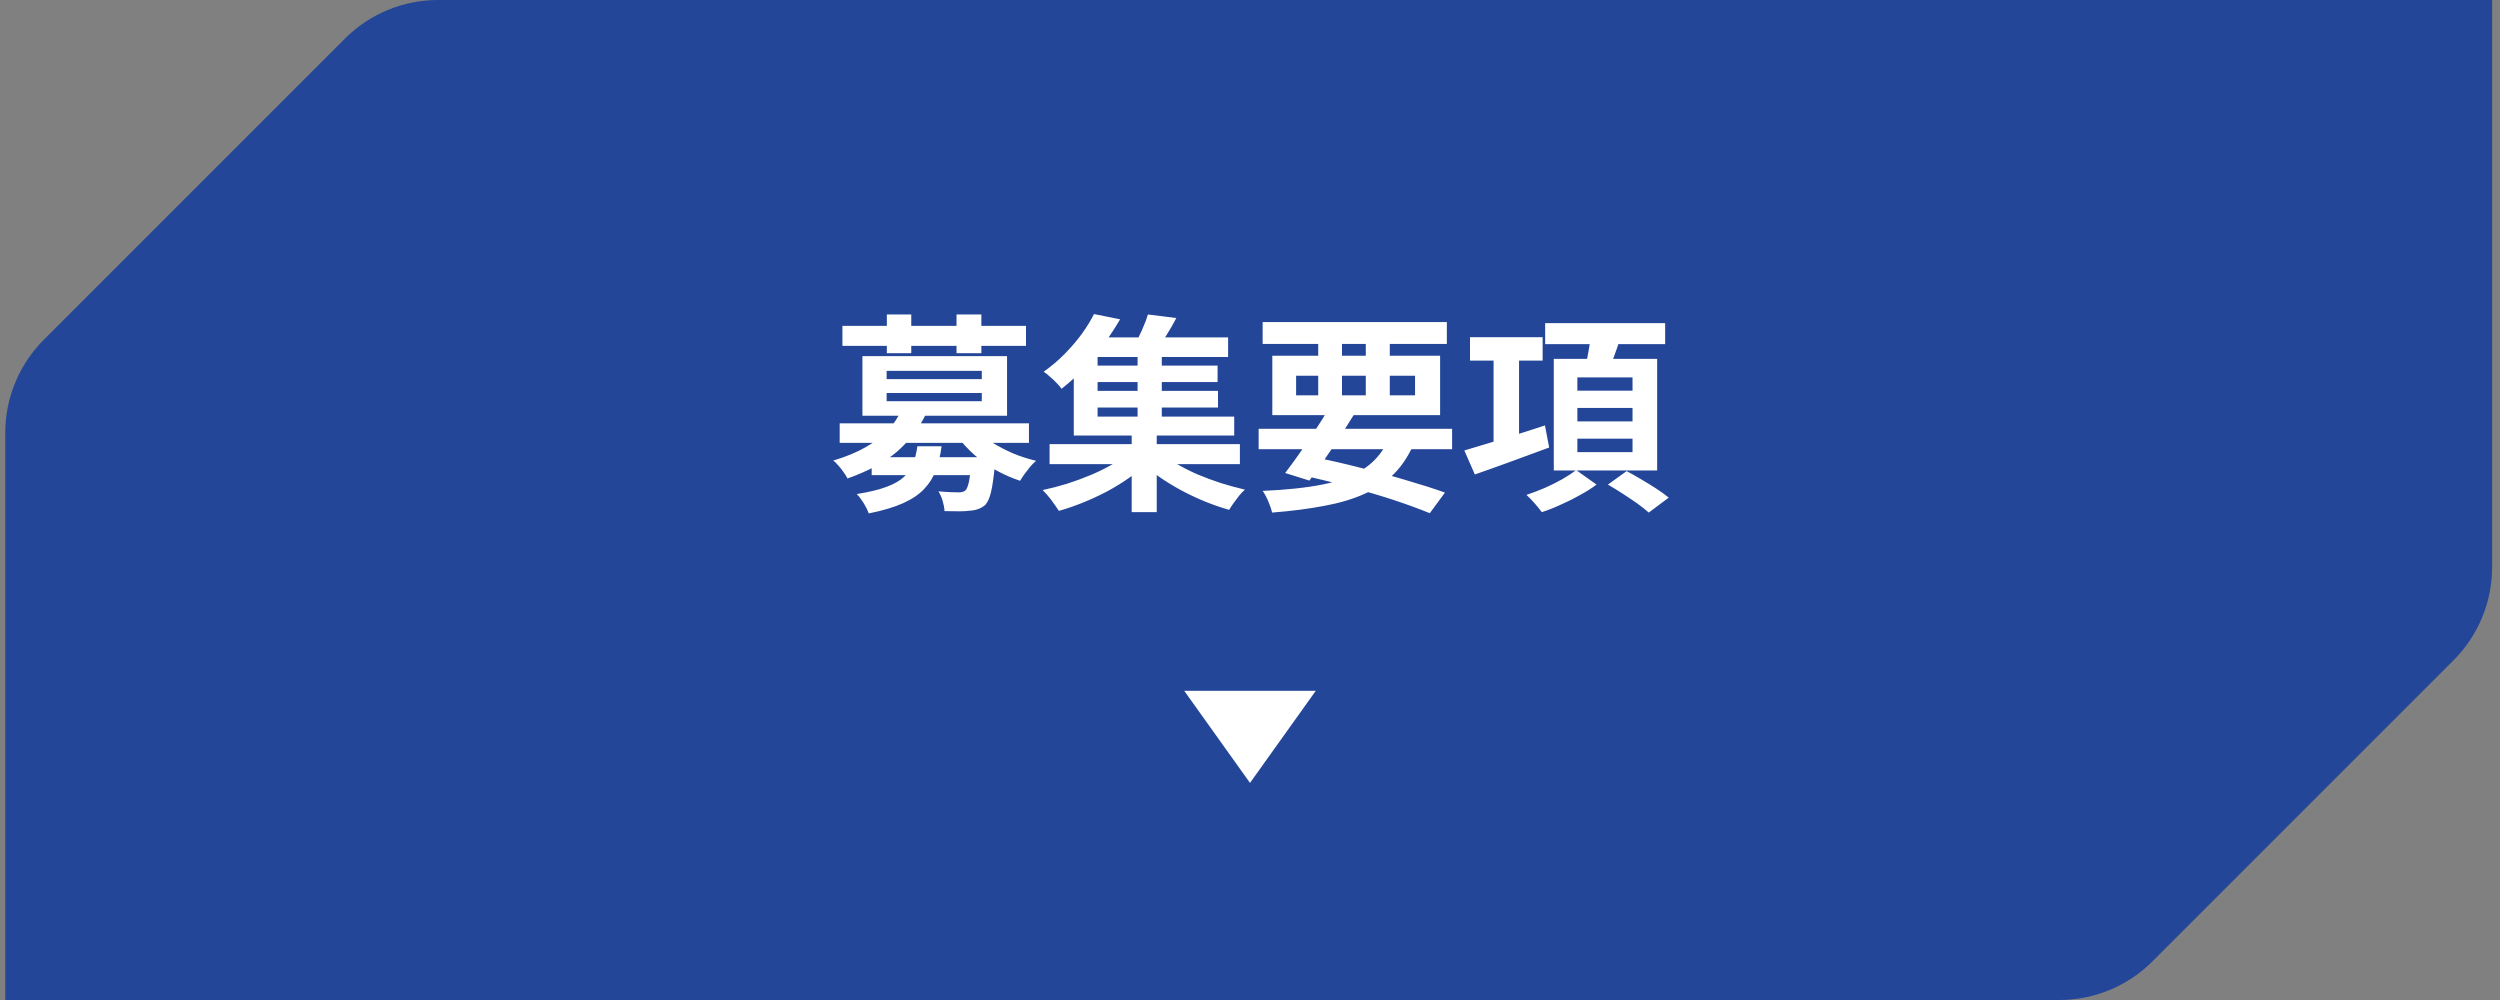 <svg width="190" height="76" viewBox="0 0 190 76" fill="none" xmlns="http://www.w3.org/2000/svg">
<rect x="0" y="0" width="190" height="76" fill="#808080" stroke="none"/>
<path d="M33.291 0.75H188.65V43.107C188.65 45.561 187.675 47.914 185.941 49.648L163.048 72.541C161.314 74.276 158.96 75.25 156.507 75.25H1.15V32.892L1.162 32.433C1.275 30.146 2.233 27.977 3.859 26.351L26.752 3.459C28.486 1.725 30.838 0.75 33.291 0.75Z" fill="#234699" stroke="#234699" stroke-width="1.5"/>
<path d="M66.248 34.748H74.504V36.108H66.248V34.748ZM63.816 32.172H78.2L78.2 33.66H63.816L63.816 32.172ZM68.488 31.196L70.36 31.484C69.848 32.551 69.123 33.495 68.184 34.316C67.245 35.127 65.987 35.809 64.408 36.364C64.344 36.225 64.248 36.071 64.12 35.9C64.003 35.719 63.869 35.548 63.72 35.388C63.581 35.217 63.448 35.089 63.32 35.004C64.291 34.716 65.117 34.375 65.8 33.98C66.493 33.585 67.059 33.153 67.496 32.684C67.933 32.204 68.264 31.708 68.488 31.196ZM74.28 32.668C74.579 33.009 74.963 33.335 75.432 33.644C75.912 33.943 76.435 34.215 77 34.46C77.565 34.695 78.147 34.881 78.744 35.02C78.605 35.137 78.456 35.287 78.296 35.468C78.147 35.649 78.003 35.836 77.864 36.028C77.736 36.209 77.624 36.38 77.528 36.54C76.909 36.337 76.301 36.071 75.704 35.74C75.117 35.399 74.573 35.015 74.072 34.588C73.581 34.151 73.155 33.692 72.792 33.212L74.28 32.668ZM73.832 34.748H75.64C75.64 34.748 75.635 34.828 75.624 34.988C75.624 35.148 75.619 35.281 75.608 35.388C75.523 36.263 75.427 36.929 75.32 37.388C75.213 37.836 75.069 38.161 74.888 38.364C74.717 38.513 74.536 38.62 74.344 38.684C74.152 38.759 73.939 38.801 73.704 38.812C73.501 38.844 73.229 38.86 72.888 38.86C72.547 38.86 72.179 38.855 71.784 38.844C71.773 38.609 71.725 38.348 71.64 38.06C71.555 37.783 71.448 37.543 71.32 37.34C71.64 37.372 71.944 37.393 72.232 37.404C72.52 37.415 72.733 37.42 72.872 37.42C73.085 37.42 73.251 37.372 73.368 37.276C73.475 37.18 73.565 36.956 73.64 36.604C73.715 36.252 73.779 35.703 73.832 34.956V34.748ZM69.72 33.916H71.56C71.475 34.577 71.331 35.18 71.128 35.724C70.936 36.257 70.643 36.732 70.248 37.148C69.864 37.564 69.331 37.927 68.648 38.236C67.965 38.545 67.091 38.807 66.024 39.02C65.949 38.796 65.821 38.535 65.64 38.236C65.459 37.948 65.283 37.719 65.112 37.548C66.051 37.399 66.803 37.217 67.368 37.004C67.944 36.791 68.392 36.535 68.712 36.236C69.032 35.937 69.261 35.596 69.4 35.212C69.549 34.828 69.656 34.396 69.72 33.916ZM64.024 24.764H77.976V26.284H64.024V24.764ZM67.4 23.9H69.256V26.844H67.4V23.9ZM72.696 23.9H74.584V26.844H72.696V23.9ZM67.384 29.868V30.492H74.616V29.868H67.384ZM67.384 28.188V28.812H74.616V28.188H67.384ZM65.544 27.068H76.536L76.536 31.596H65.544L65.544 27.068ZM79.768 33.756H94.232V35.276H79.768V33.756ZM82.84 27.788H92.536V29.036H82.84V27.788ZM82.84 29.708H92.568V30.972H82.84V29.708ZM82.456 25.644H93.336V27.132H82.456V25.644ZM86.456 26.588H88.296L88.296 32.204H86.456L86.456 26.588ZM86.008 32.732H87.912L87.912 38.924H86.008L86.008 32.732ZM85.848 34.38L87.288 35.1C86.883 35.495 86.413 35.884 85.88 36.268C85.357 36.641 84.792 36.993 84.184 37.324C83.576 37.644 82.957 37.932 82.328 38.188C81.699 38.444 81.08 38.657 80.472 38.828C80.323 38.593 80.131 38.316 79.896 37.996C79.661 37.687 79.443 37.436 79.24 37.244C79.848 37.116 80.467 36.956 81.096 36.764C81.725 36.561 82.333 36.337 82.92 36.092C83.517 35.836 84.067 35.564 84.568 35.276C85.069 34.988 85.496 34.689 85.848 34.38ZM88.136 34.332C88.488 34.641 88.904 34.94 89.384 35.228C89.875 35.516 90.408 35.788 90.984 36.044C91.571 36.289 92.173 36.513 92.792 36.716C93.411 36.908 94.019 37.073 94.616 37.212C94.477 37.329 94.333 37.479 94.184 37.66C94.035 37.852 93.891 38.044 93.752 38.236C93.613 38.428 93.501 38.599 93.416 38.748C92.808 38.577 92.189 38.364 91.56 38.108C90.941 37.852 90.333 37.564 89.736 37.244C89.149 36.924 88.595 36.583 88.072 36.22C87.549 35.847 87.08 35.463 86.664 35.068L88.136 34.332ZM87.24 23.9L89.4 24.172C89.155 24.641 88.893 25.095 88.616 25.532C88.349 25.969 88.104 26.337 87.88 26.636L86.184 26.316C86.376 25.964 86.573 25.564 86.776 25.116C86.979 24.668 87.133 24.263 87.24 23.9ZM83.144 23.868L85.128 24.268C84.765 24.887 84.365 25.5 83.928 26.108C83.491 26.716 83.005 27.313 82.472 27.9C81.939 28.476 81.341 29.025 80.68 29.548C80.584 29.409 80.456 29.26 80.296 29.1C80.136 28.929 79.965 28.769 79.784 28.62C79.613 28.46 79.459 28.337 79.32 28.252C79.917 27.825 80.456 27.367 80.936 26.876C81.427 26.375 81.859 25.868 82.232 25.356C82.605 24.833 82.909 24.337 83.144 23.868ZM81.608 26.62H83.416L83.416 31.66H93.8L93.8 33.1H81.608L81.608 26.62ZM95.656 32.588H110.36V34.14H95.656V32.588ZM95.96 24.476H109.96V26.14H95.96V24.476ZM101 31.036L102.888 31.532C102.547 32.087 102.173 32.668 101.768 33.276C101.373 33.884 100.979 34.471 100.584 35.036C100.2 35.601 99.843 36.097 99.512 36.524L97.672 35.948C98.003 35.521 98.365 35.025 98.76 34.46C99.155 33.895 99.549 33.313 99.944 32.716C100.339 32.119 100.691 31.559 101 31.036ZM105.64 33.164L107.496 33.628C107.091 34.577 106.579 35.367 105.96 35.996C105.341 36.625 104.589 37.137 103.704 37.532C102.829 37.927 101.811 38.231 100.648 38.444C99.485 38.668 98.163 38.839 96.68 38.956C96.616 38.679 96.515 38.385 96.376 38.076C96.248 37.767 96.109 37.511 95.96 37.308C97.752 37.233 99.288 37.068 100.568 36.812C101.859 36.556 102.92 36.14 103.752 35.564C104.584 34.988 105.213 34.188 105.64 33.164ZM98.776 36.076L99.736 34.716C100.973 34.961 102.211 35.244 103.448 35.564C104.696 35.873 105.869 36.193 106.968 36.524C108.067 36.844 109.016 37.148 109.816 37.436L108.664 39.004C107.885 38.684 106.968 38.348 105.912 37.996C104.867 37.655 103.731 37.319 102.504 36.988C101.288 36.657 100.045 36.353 98.776 36.076ZM100.184 25.116H101.992L101.992 30.588H100.184L100.184 25.116ZM103.8 25.116H105.624L105.624 30.588H103.8L103.8 25.116ZM98.504 28.556V30.044H107.544V28.556H98.504ZM96.696 27.036H109.448L109.448 31.548H96.696L96.696 27.036ZM111.72 25.628H117.24V27.404H111.72V25.628ZM113.512 26.668H115.448L115.448 34.236H113.512L113.512 26.668ZM111.288 34.236C111.8 34.087 112.387 33.911 113.048 33.708C113.72 33.505 114.429 33.287 115.176 33.052C115.933 32.817 116.68 32.577 117.416 32.332L117.736 34.012C116.755 34.375 115.768 34.737 114.776 35.1C113.784 35.463 112.888 35.783 112.088 36.06L111.288 34.236ZM117.432 24.556H126.552V26.156H117.432V24.556ZM119.88 31.004V32.028H124.072V31.004H119.88ZM119.88 33.34V34.364H124.072V33.34H119.88ZM119.88 28.684V29.692H124.072V28.684H119.88ZM118.088 27.276H125.944L125.944 35.756H118.088L118.088 27.276ZM120.904 25.436L123.144 25.708C122.984 26.209 122.813 26.7 122.632 27.18C122.461 27.66 122.301 28.071 122.152 28.412L120.44 28.108C120.536 27.713 120.627 27.271 120.712 26.78C120.808 26.289 120.872 25.841 120.904 25.436ZM119.784 35.724L121.336 36.828C120.984 37.095 120.573 37.356 120.104 37.612C119.635 37.879 119.144 38.124 118.632 38.348C118.131 38.583 117.645 38.775 117.176 38.924C117.048 38.743 116.867 38.519 116.632 38.252C116.408 37.996 116.2 37.783 116.008 37.612C116.456 37.463 116.92 37.287 117.4 37.084C117.88 36.871 118.328 36.647 118.744 36.412C119.171 36.167 119.517 35.937 119.784 35.724ZM122.2 36.828L123.624 35.804C123.965 35.985 124.333 36.193 124.728 36.428C125.133 36.663 125.523 36.903 125.896 37.148C126.269 37.393 126.579 37.617 126.824 37.82L125.304 38.956C125.08 38.753 124.792 38.524 124.44 38.268C124.088 38.023 123.715 37.772 123.32 37.516C122.925 37.26 122.552 37.031 122.2 36.828Z" fill="white"/>
<path d="M95 59.5L100 52.5H90L95 59.5Z" fill="white"/>
</svg>
